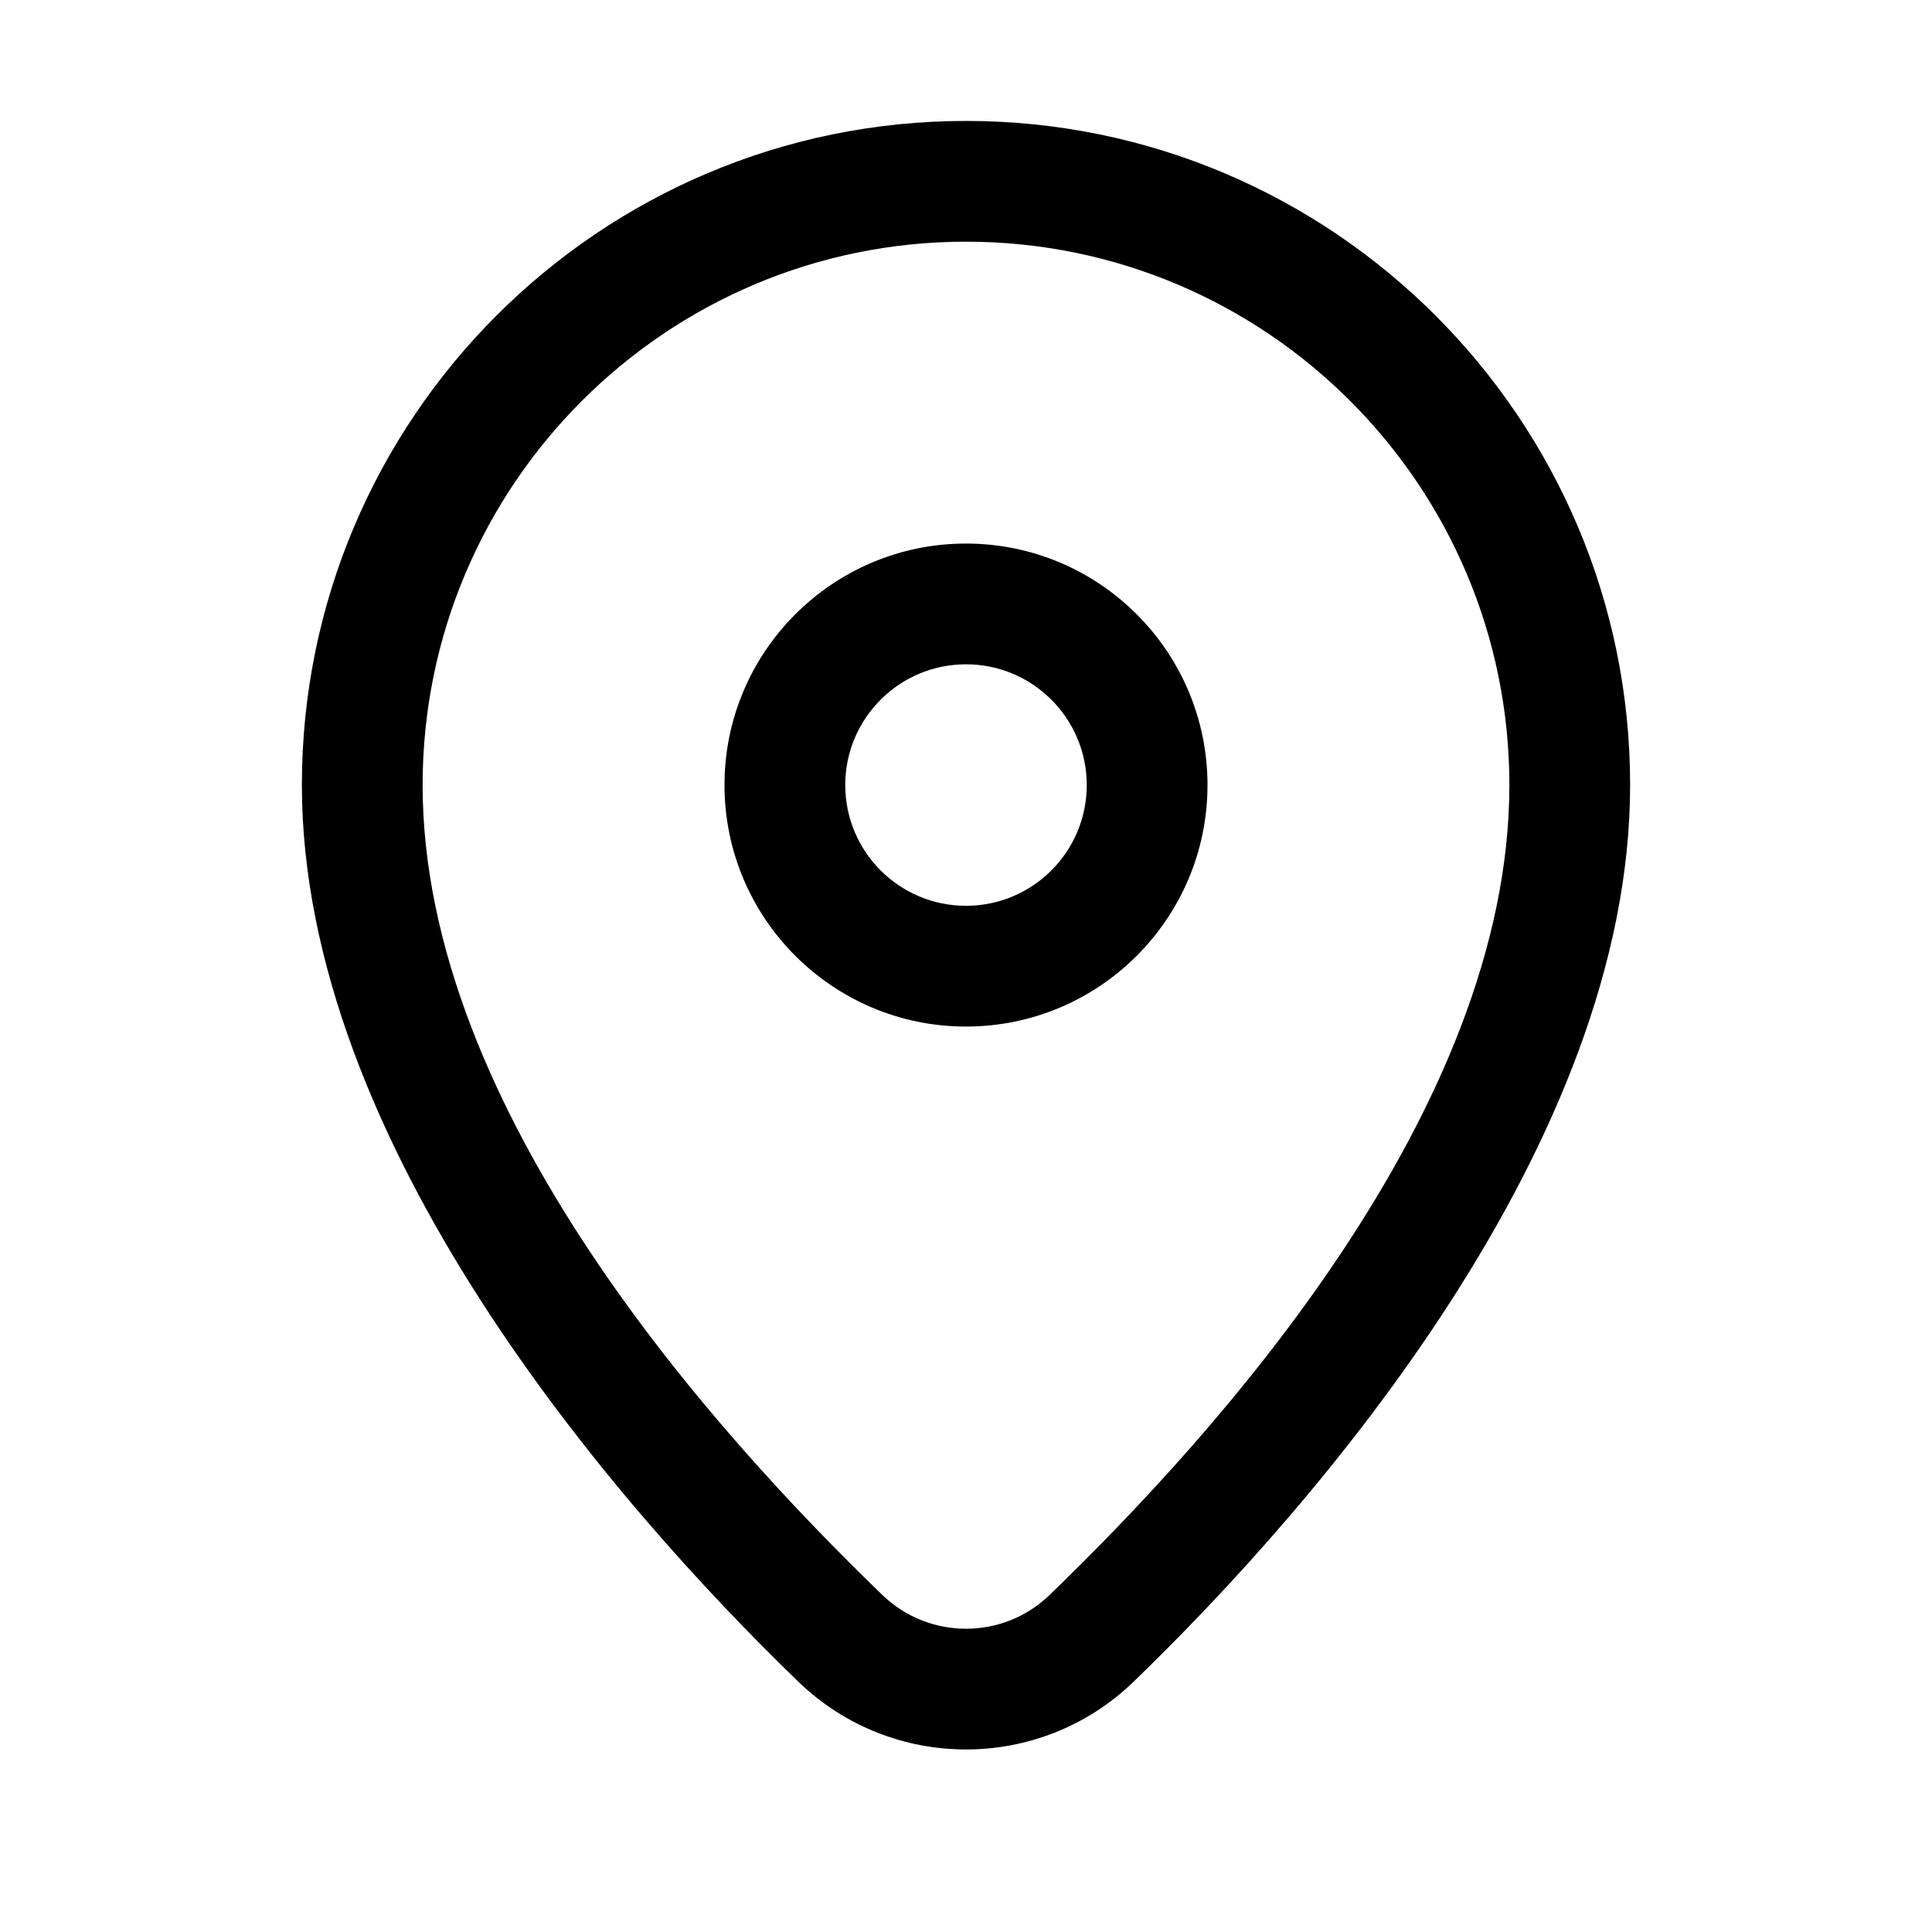 <svg xmlns="http://www.w3.org/2000/svg" fill-rule="evenodd" stroke-linejoin="round" stroke-miterlimit="2" clip-rule="evenodd" viewBox="0 0 32 32" width="256" height="256"><rect width="32" height="32" y=".003" fill="none"></rect><path d="M16,2.003c-6.071,-0 -11,4.929 -11,11c0,5.925 5.16,11.892 8.23,14.858c1.548,1.488 3.992,1.487 5.538,0.001c3.072,-2.967 8.232,-8.934 8.232,-14.859c-0,-6.071 -4.929,-11 -11,-11Zm0,2c4.967,-0 9,4.032 9,9c-0,5.383 -4.831,10.725 -7.62,13.419c-0.77,0.74 -1.99,0.741 -2.763,-0.002c-2.786,-2.692 -7.617,-8.034 -7.617,-13.417c0,-4.968 4.033,-9 9,-9Zm0,5c-2.208,-0 -4,1.792 -4,4c0,2.207 1.792,4 4,4c2.208,-0 4,-1.793 4,-4c0,-2.208 -1.792,-4 -4,-4Zm0,2c1.104,-0 2,0.896 2,2c0,1.104 -0.896,2 -2,2c-1.104,-0 -2,-0.896 -2,-2c0,-1.104 0.896,-2 2,-2Z" class="color000 svgShape"></path></svg>